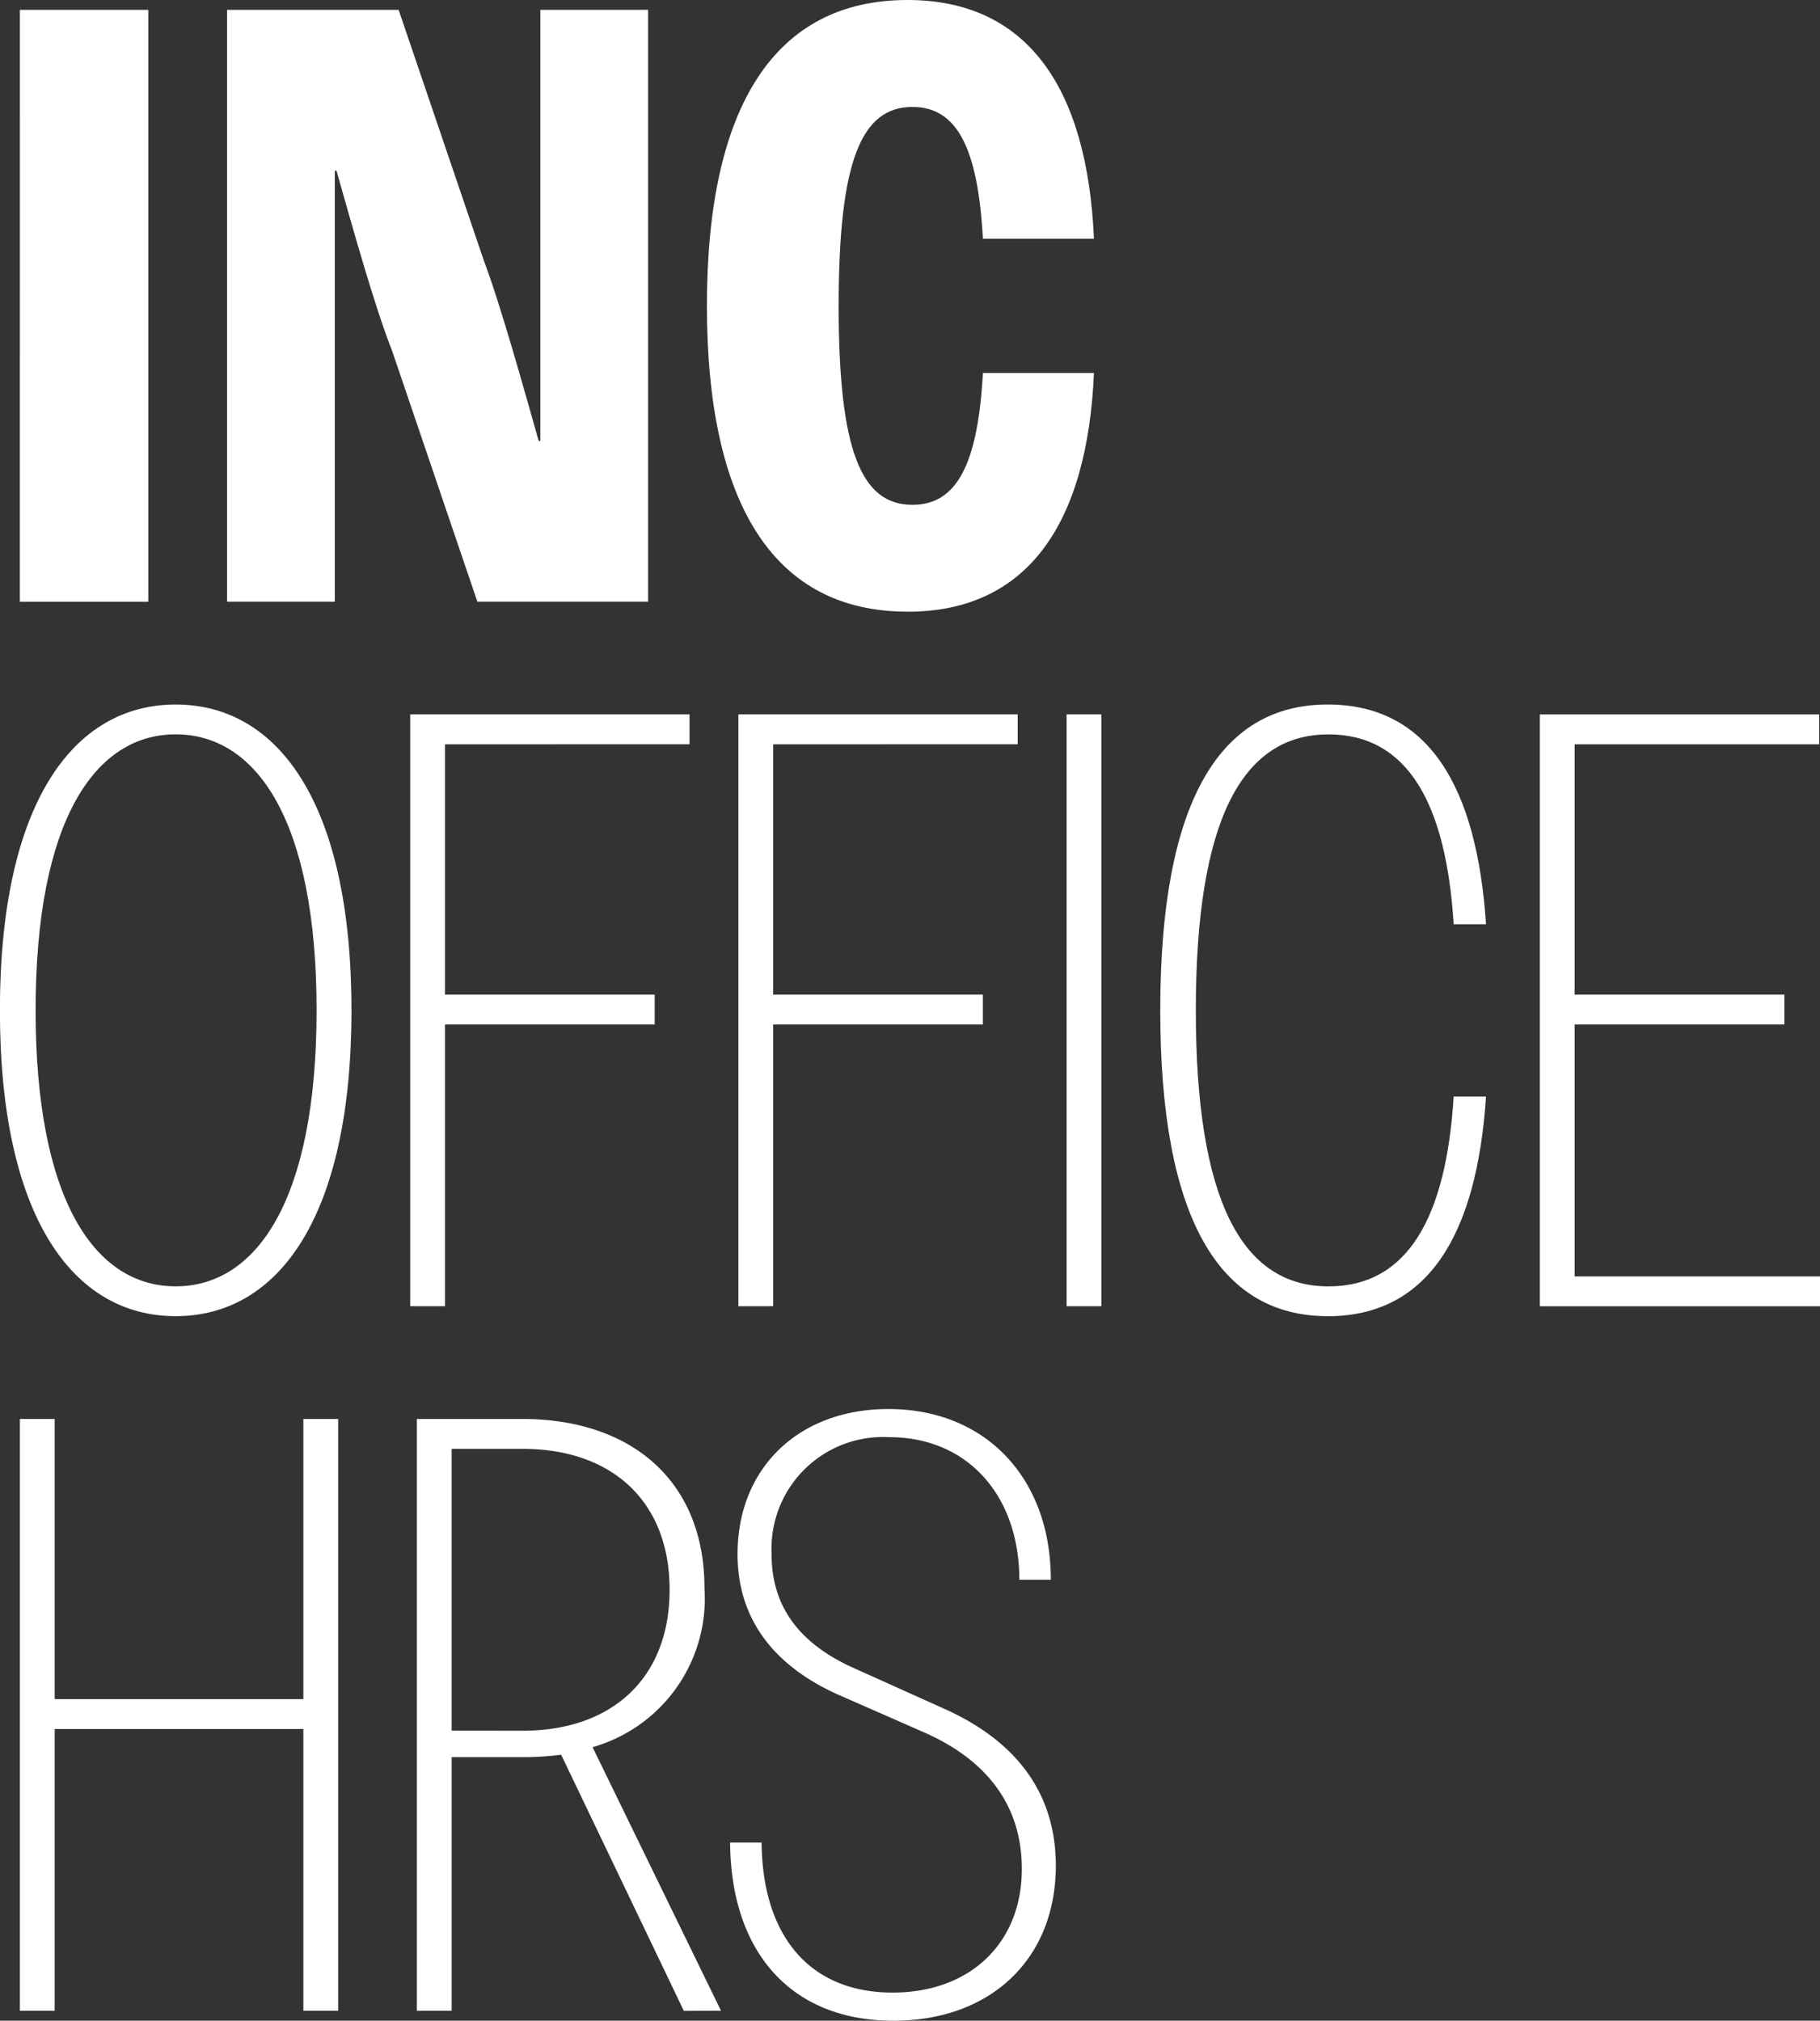 <svg xmlns="http://www.w3.org/2000/svg" width="75.581" height="83.914" viewBox="0 0 75.581 83.914">
  <rect x="0" y="0" width="75.581" height="83.914" fill="#333333" stroke="none"/>
  <g id="Group_19" data-name="Group 19" transform="translate(-910 -2188)">
    <g id="Group_18" data-name="Group 18" transform="translate(910 2188)">
      <path id="Path_34" data-name="Path 34" d="M482.4,1559.472c4.956,0,7.469-3.613,7.744-9.914h-4.612c-.206,3.753-1.067,5.475-2.926,5.475-2.134,0-3.064-2.271-3.064-8.261s.93-8.262,3.064-8.262c1.859,0,2.719,1.721,2.926,5.473h4.612c-.276-6.3-2.789-9.914-7.744-9.914-5.508,0-8.329,4.406-8.329,12.7s2.822,12.7,8.329,12.7m-15.246-24.99v17.9h-.069c-.654-2.306-1.584-5.645-2.271-7.469l-3.545-10.431h-7.125v24.577h4.474v-17.9h.069c.654,2.306,1.583,5.643,2.306,7.469l3.545,10.429h7.09v-24.577Zm-21.616,24.577h5.334v-24.577H445.54Z" transform="translate(-444.714 -1534.069)" fill="#fff"/>
      <path id="Path_35" data-name="Path 35" d="M510.432,1575.529v-10.464h8.709v-1.239h-8.709v-10.394h10.155v-1.241h-11.6v24.577h11.635v-1.239Zm-10.256,1.652c4.165,0,6.195-3.373,6.575-9.121h-1.343c-.311,4.991-1.893,7.882-5.2,7.882-3.615,0-5.508-3.615-5.508-11.461s1.893-11.461,5.508-11.461c3.3,0,4.887,2.889,5.2,7.883h1.343c-.38-5.751-2.41-9.124-6.575-9.124-4.543,0-6.953,4.13-6.953,12.7s2.41,12.7,6.953,12.7m-10.842-.413h1.445v-24.577h-1.445Zm-2.03-23.336v-1.241h-11.6v24.577h1.445v-11.7h8.708v-1.239h-8.708v-10.394Zm-13.629,0v-1.241h-11.6v24.577h1.445v-11.7h8.708v-1.239h-8.708v-10.394Zm-21.339,22.51c-3.373,0-5.817-3.615-5.817-11.461s2.443-11.461,5.817-11.461,5.851,3.615,5.851,11.461-2.478,11.461-5.851,11.461m0,1.239c4.269,0,7.3-4.13,7.3-12.7s-3.028-12.7-7.3-12.7-7.3,4.13-7.3,12.7,3.03,12.7,7.3,12.7" transform="translate(-445.04 -1522.523)" fill="#fff"/>
      <path id="Path_36" data-name="Path 36" d="M476.758,1575.511a4.634,4.634,0,0,1,4.887-4.854c3.236,0,5.4,2.41,5.4,5.921h1.308c0-4.234-2.719-7.09-6.747-7.09-3.717,0-6.263,2.443-6.263,6.023,0,2.615,1.411,4.579,4.13,5.817l3.682,1.617c2.685,1.206,3.993,3.134,3.993,5.645,0,3.066-2.134,5.131-5.369,5.131-3.408,0-5.4-2.308-5.438-6.231h-1.308c.035,4.612,2.582,7.4,6.78,7.4,4.062,0,6.747-2.582,6.747-6.438,0-2.96-1.583-5.163-4.682-6.539l-3.75-1.687c-2.271-1.032-3.373-2.583-3.373-4.716m-13.285,7.333v-11.7h2.96c3.648,0,6.091,2.134,6.091,5.851s-2.443,5.853-6.091,5.853Zm11.186,11.633-5.334-10.946a6.418,6.418,0,0,0,4.647-6.609c0-4.441-3.03-7.021-7.573-7.021h-4.371v24.576h1.445v-10.533H466.4a11.89,11.89,0,0,0,1.617-.1l5.095,10.637ZM457.312,1569.9v11.635H446.985V1569.9H445.54v24.576h1.445v-11.7h10.327v11.7h1.445V1569.9Z" transform="translate(-444.714 -1510.976)" fill="#fff"/>
    </g>
  </g>
</svg>
